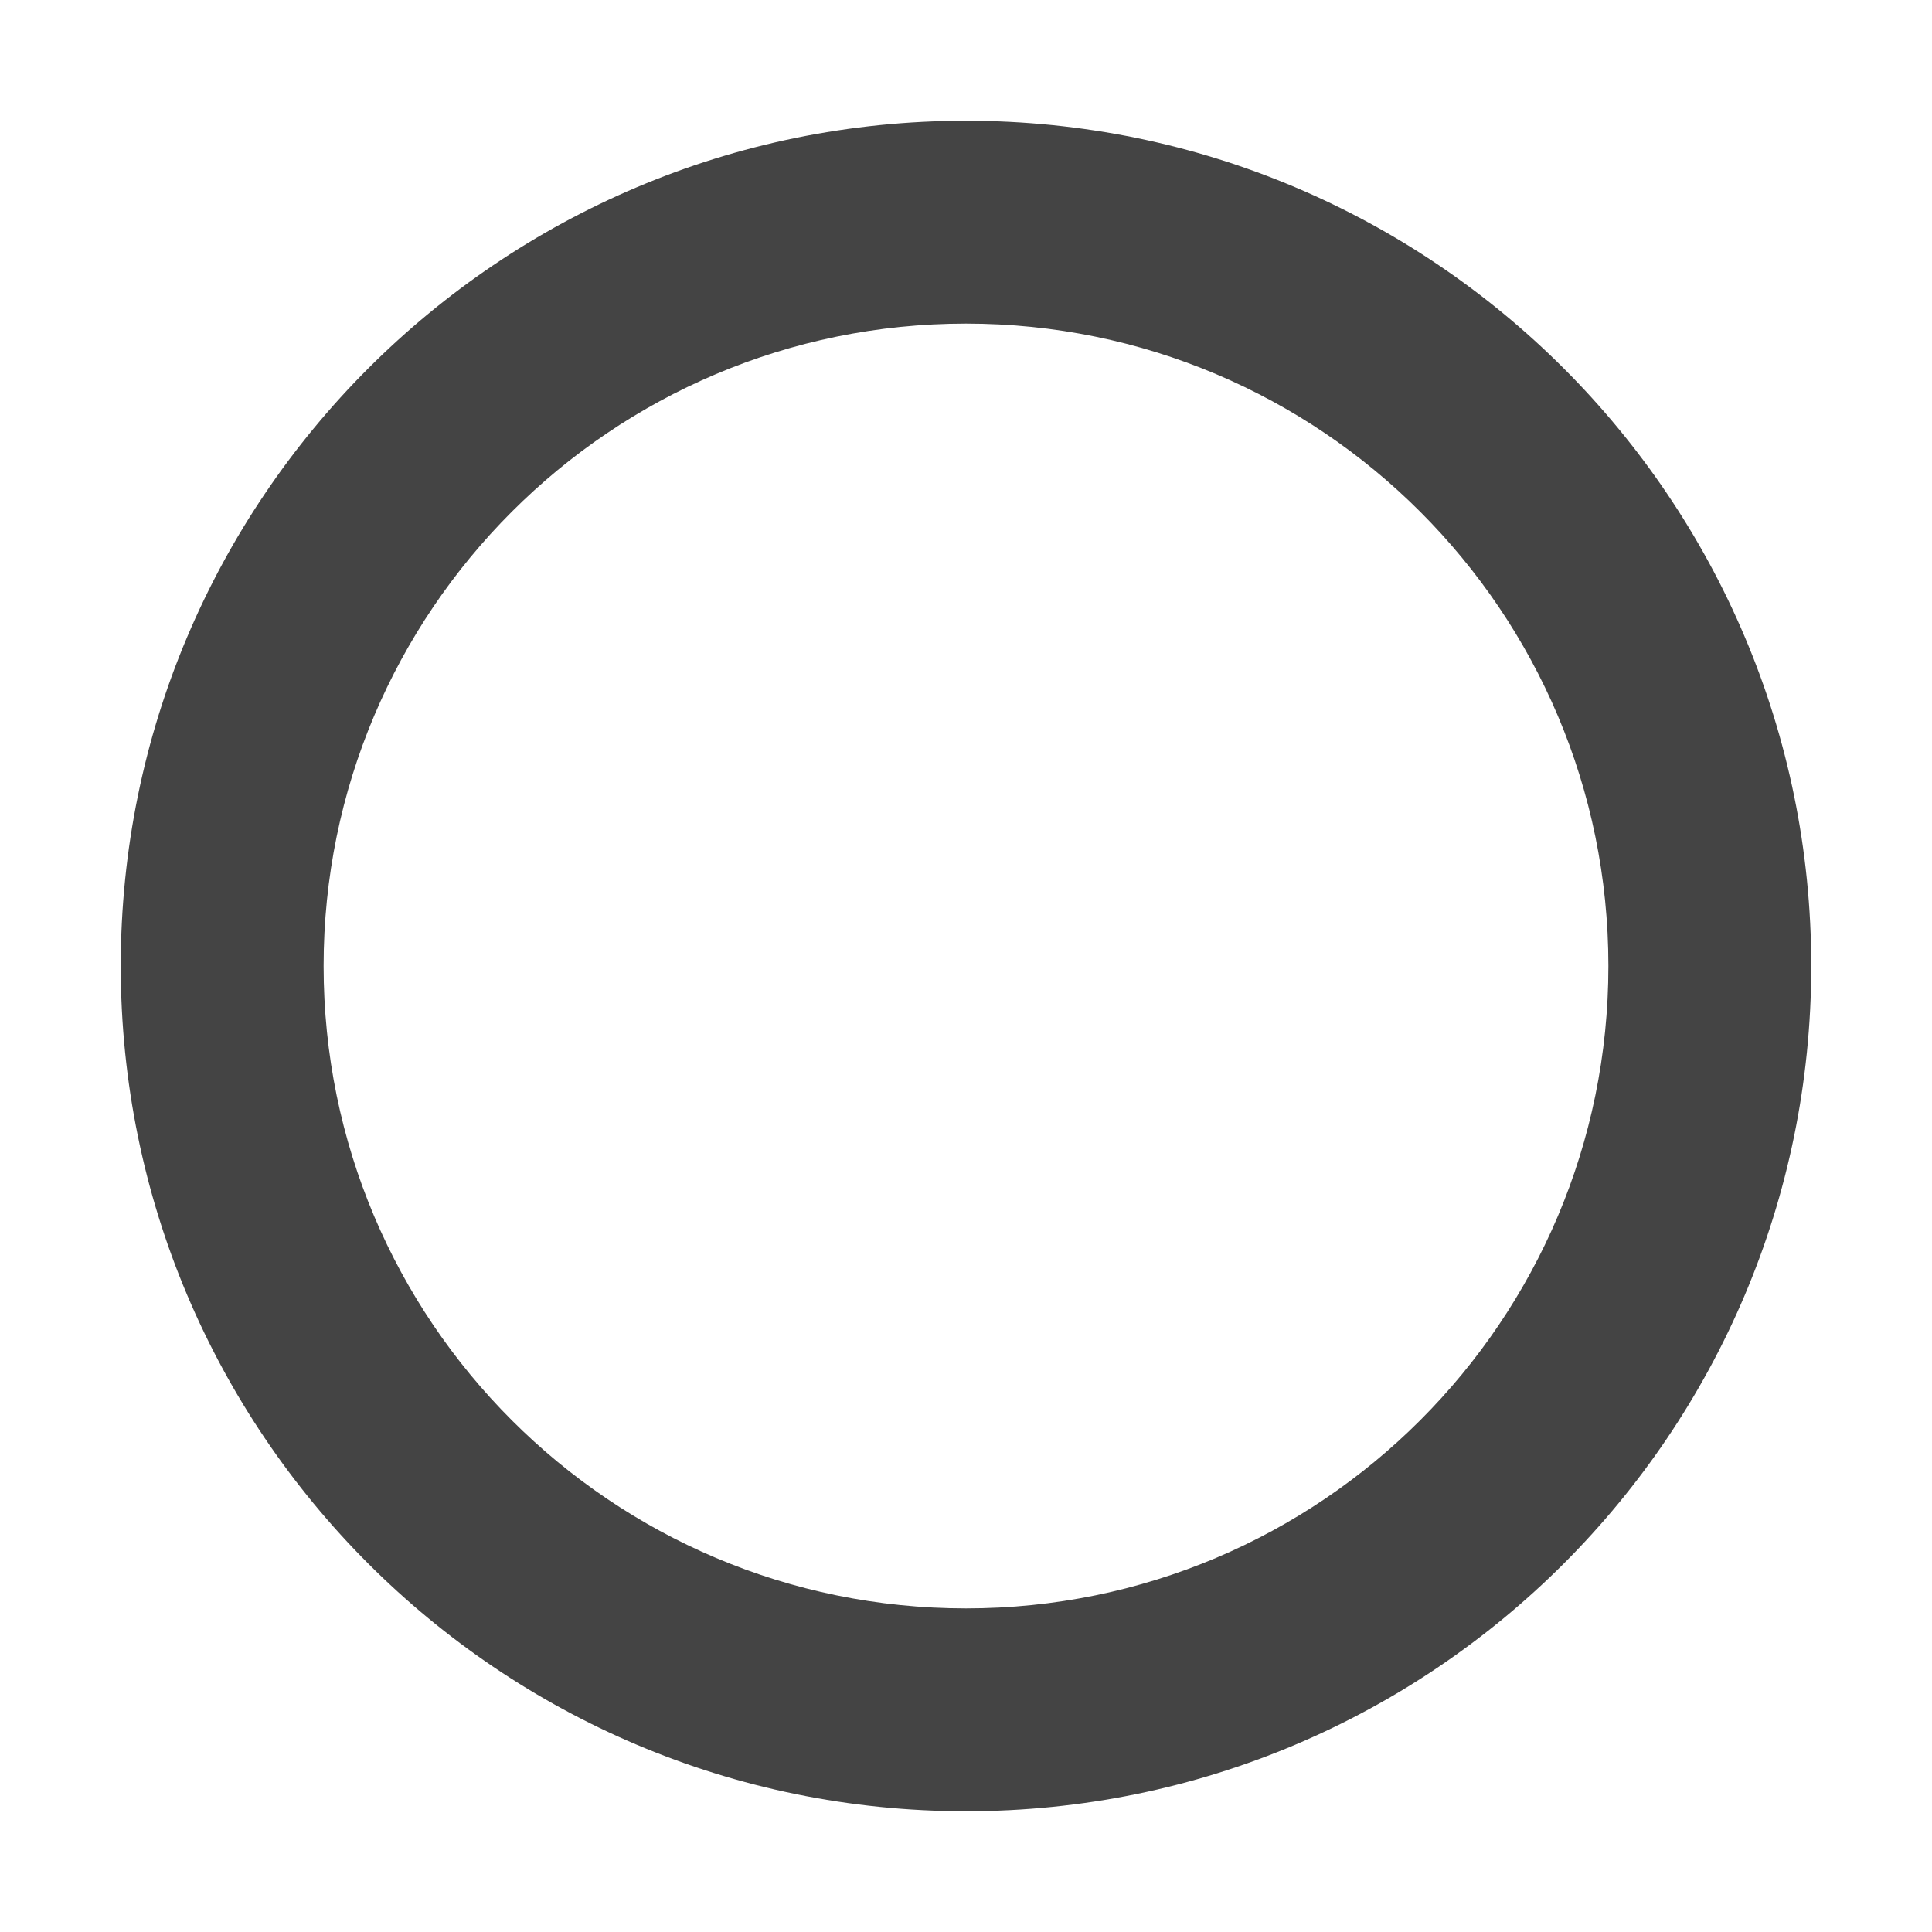 <svg width="32" height="32" viewBox="0 0 32 32" fill="none" xmlns="http://www.w3.org/2000/svg">
<style>
@media (prefers-color-scheme: dark){
.logo{ fill: #fbfbfb; }
}
</style>
<path fill-rule="evenodd" clip-rule="evenodd" d="M16 30C23.732 30 30 23.732 30 16C30 8.268 23.732 2 16 2C8.268 2 2 8.268 2 16C2 23.732 8.268 30 16 30ZM16 26.64C21.876 26.64 26.64 21.876 26.64 16C26.64 10.124 21.876 5.36 16 5.36C10.124 5.36 5.36 10.124 5.36 16C5.36 21.876 10.124 26.64 16 26.64Z" fill="#444444"/>
</svg>
